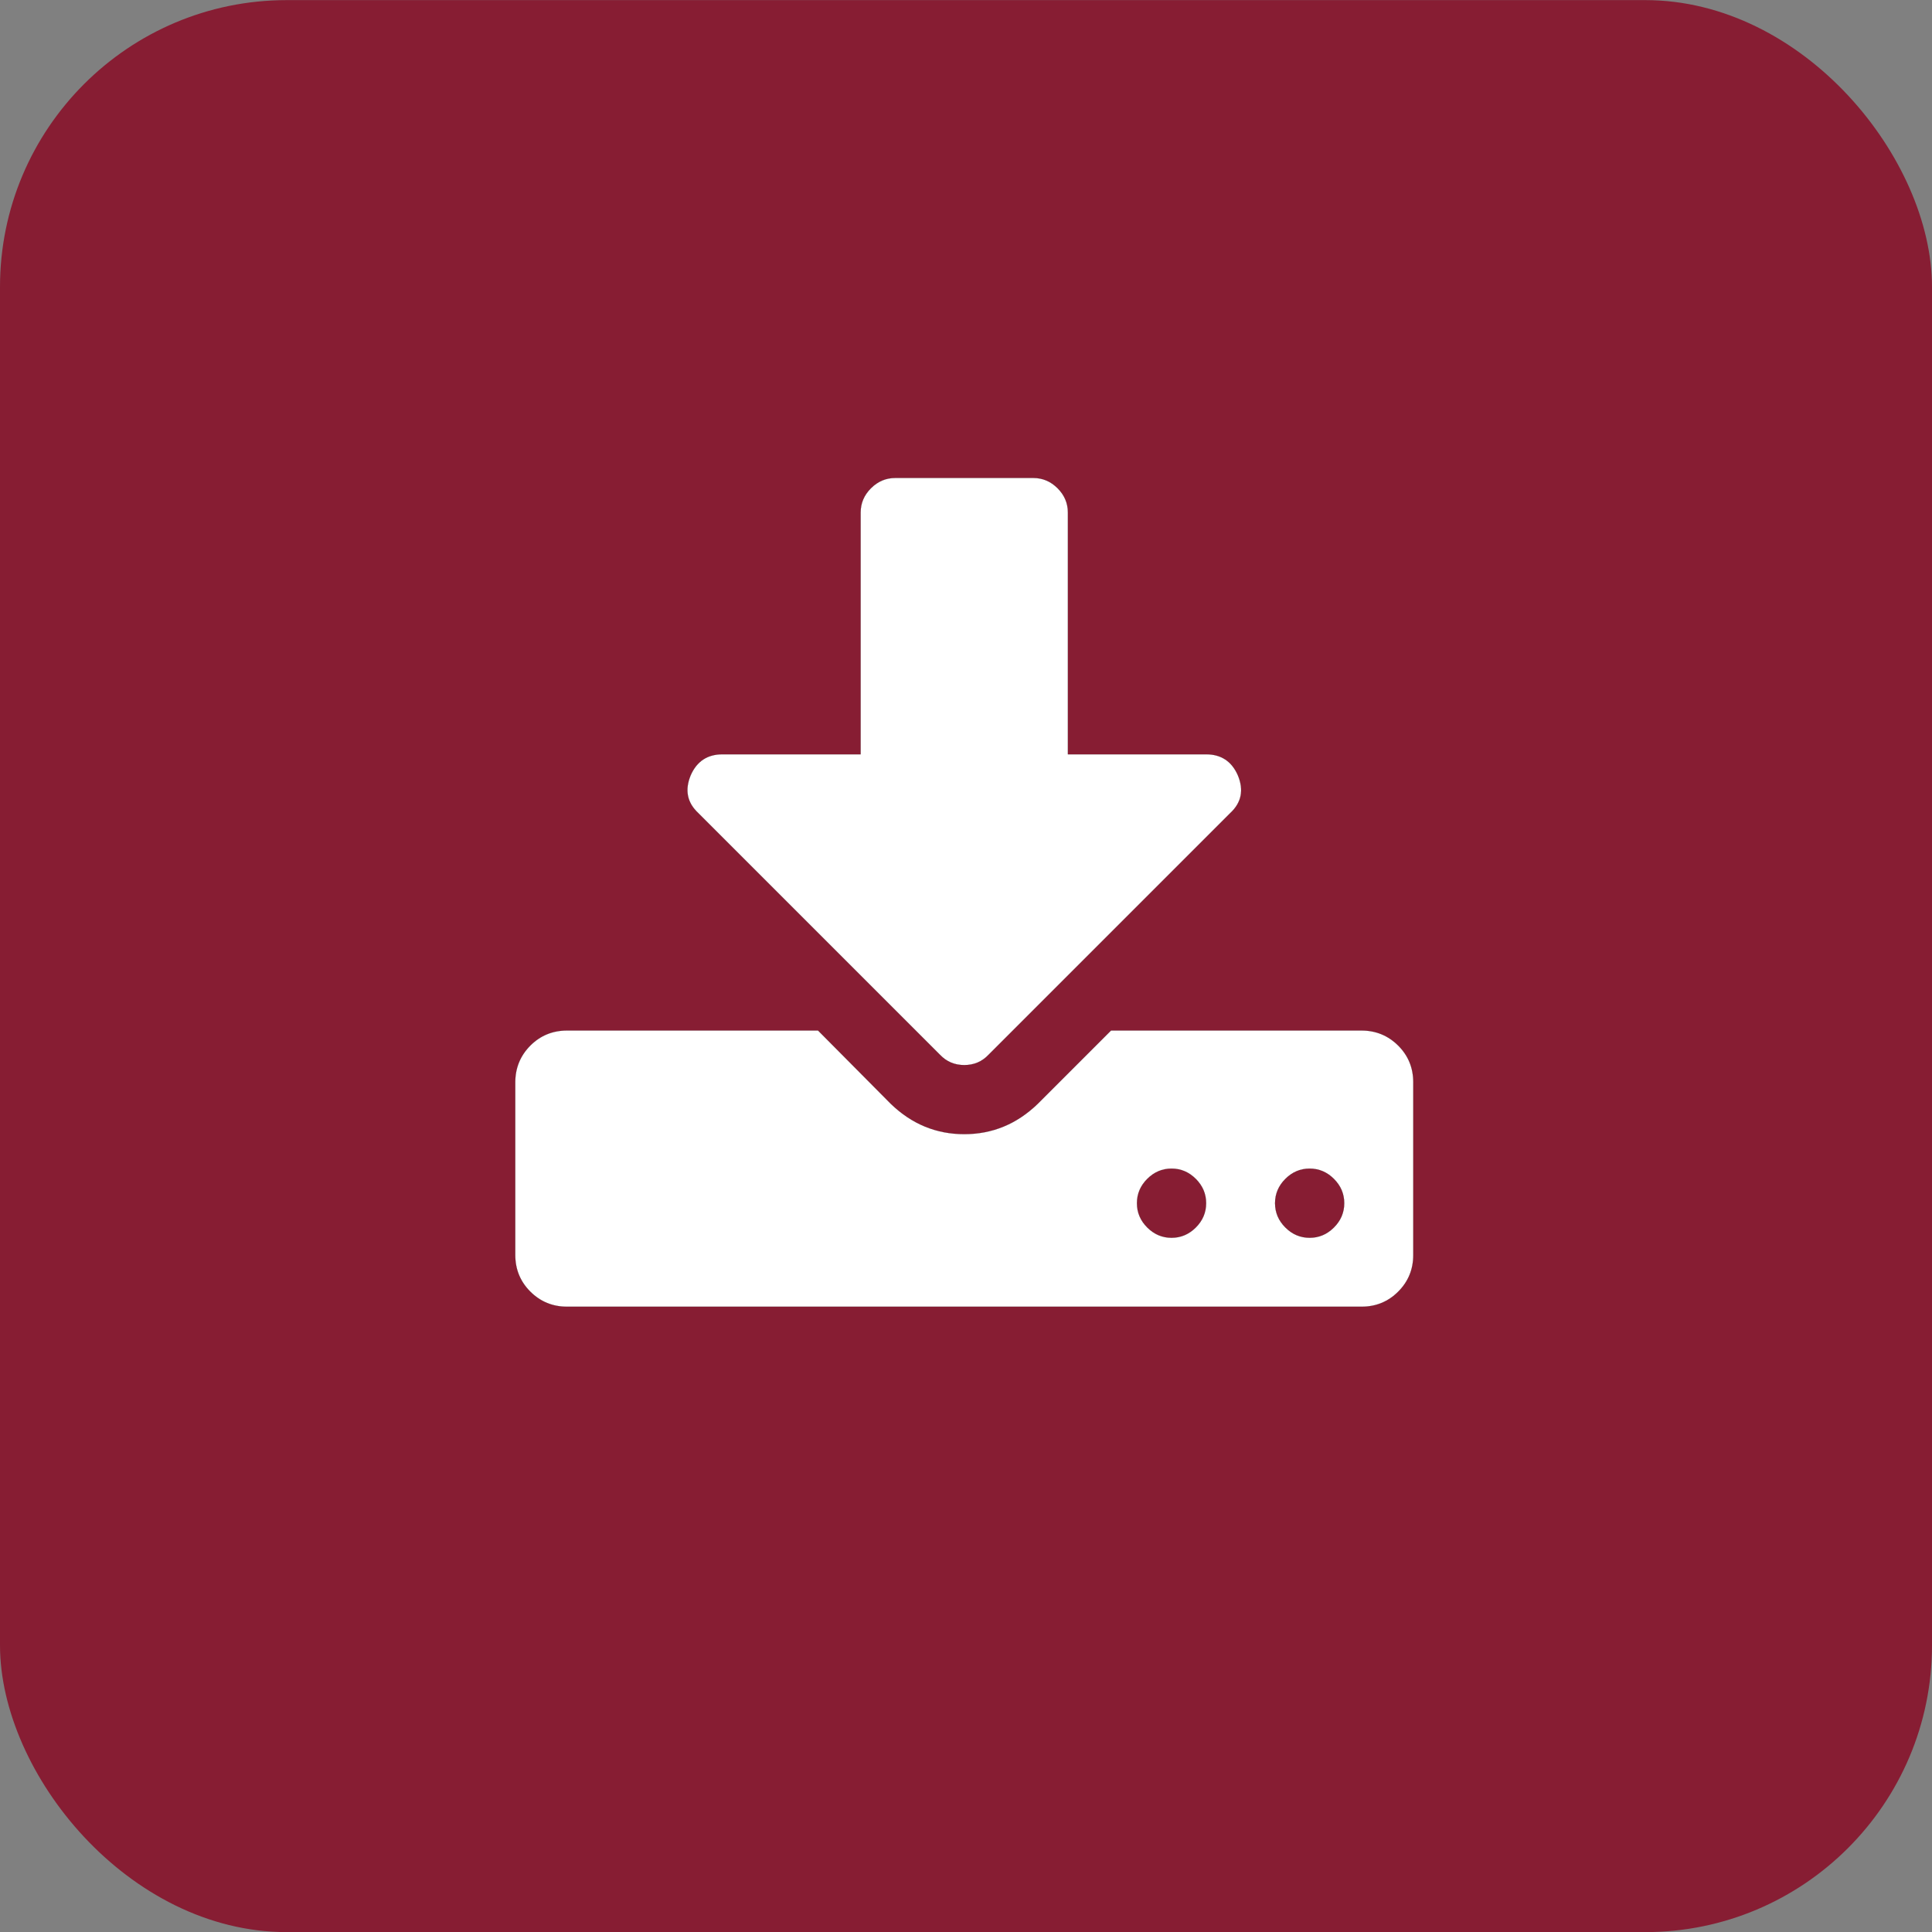 <?xml version="1.0" encoding="UTF-8" standalone="no"?>
<!-- Created with Inkscape (http://www.inkscape.org/) -->

<svg
   width="17.822mm"
   height="17.822mm"
   viewBox="0 0 17.822 17.822"
   version="1.1"
   id="svg5"
   xml:space="preserve"
   inkscape:version="1.2.1 (9c6d41e410, 2022-07-14)"
   sodipodi:docname="icons.svg"
   xmlns:inkscape="http://www.inkscape.org/namespaces/inkscape"
   xmlns:sodipodi="http://sodipodi.sourceforge.net/DTD/sodipodi-0.dtd"
   xmlns="http://www.w3.org/2000/svg"
   xmlns:svg="http://www.w3.org/2000/svg"><rect x="0" y="0" width="17.822" height="17.822" fill="#808080" stroke="none"/><sodipodi:namedview
     id="namedview7"
     pagecolor="#ffffff"
     bordercolor="#666666"
     borderopacity="1.0"
     inkscape:showpageshadow="2"
     inkscape:pageopacity="0.0"
     inkscape:pagecheckerboard="0"
     inkscape:deskcolor="#d1d1d1"
     inkscape:document-units="mm"
     showgrid="false"
     inkscape:zoom="0.4204826"
     inkscape:cx="53.509943"
     inkscape:cy="428.07954"
     inkscape:window-width="1280"
     inkscape:window-height="961"
     inkscape:window-x="-8"
     inkscape:window-y="-8"
     inkscape:window-maximized="1"
     inkscape:current-layer="layer1" /><defs
     id="defs2" /><g
     inkscape:label="Ebene 1"
     inkscape:groupmode="layer"
     id="layer1"
     transform="translate(-165.028,-71.867)"><g
       id="g32741"
       transform="translate(1077.89,-22.809)"><rect
         style="opacity:1;fill:#871d33;fill-opacity:1;stroke-width:0.661;stop-color:#000000"
         id="rect32668"
         width="17.822"
         height="17.822"
         x="-912.862"
         y="94.677"
         rx="2.646"
         ry="2.646" /><path
         style="fill:#ffffff;fill-opacity:1;fill-rule:evenodd;stroke:#000000;stroke-width:0.001px;stroke-linecap:butt;stroke-linejoin:miter;stroke-opacity:1"
         d="m -901.736,105.775 q 0,-0.129 -0.095,-0.224 -0.095,-0.095 -0.224,-0.095 -0.129,0 -0.224,0.095 -0.095,0.095 -0.095,0.224 0,0.129 0.095,0.224 0.095,0.095 0.224,0.095 0.129,0 0.224,-0.095 0.095,-0.095 0.095,-0.224 z m 1.274,0 q 0,-0.129 -0.095,-0.224 -0.095,-0.095 -0.224,-0.095 -0.129,0 -0.224,0.095 -0.095,0.095 -0.095,0.224 0,0.129 0.095,0.224 0.095,0.095 0.224,0.095 0.129,0 0.224,-0.095 0.095,-0.095 0.095,-0.224 z m 0.637,-1.115 v 1.593 q 0,0.199 -0.139,0.338 -0.139,0.139 -0.339,0.139 h -7.328 q -0.199,0 -0.339,-0.139 -0.139,-0.139 -0.139,-0.338 v -1.593 q 0,-0.199 0.139,-0.339 0.139,-0.139 0.339,-0.139 h 2.315 l 0.672,0.677 q 0.289,0.279 0.677,0.279 0.388,0 0.677,-0.279 l 0.677,-0.677 h 2.31 q 0.199,0 0.339,0.139 0.139,0.139 0.139,0.339 z m -1.618,-2.832 q 0.085,0.204 -0.07,0.348 l -2.23,2.23 q -0.09,0.095 -0.224,0.095 -0.134,0 -0.224,-0.095 l -2.23,-2.23 q -0.154,-0.144 -0.07,-0.348 0.085,-0.194 0.294,-0.194 h 1.274 v -2.23 q 0,-0.129 0.095,-0.224 0.095,-0.095 0.224,-0.095 h 1.274 q 0.129,0 0.224,0.095 0.095,0.095 0.095,0.224 v 2.23 h 1.274 q 0.209,0 0.294,0.194 z"
         id="path30482" /></g></g></svg>
